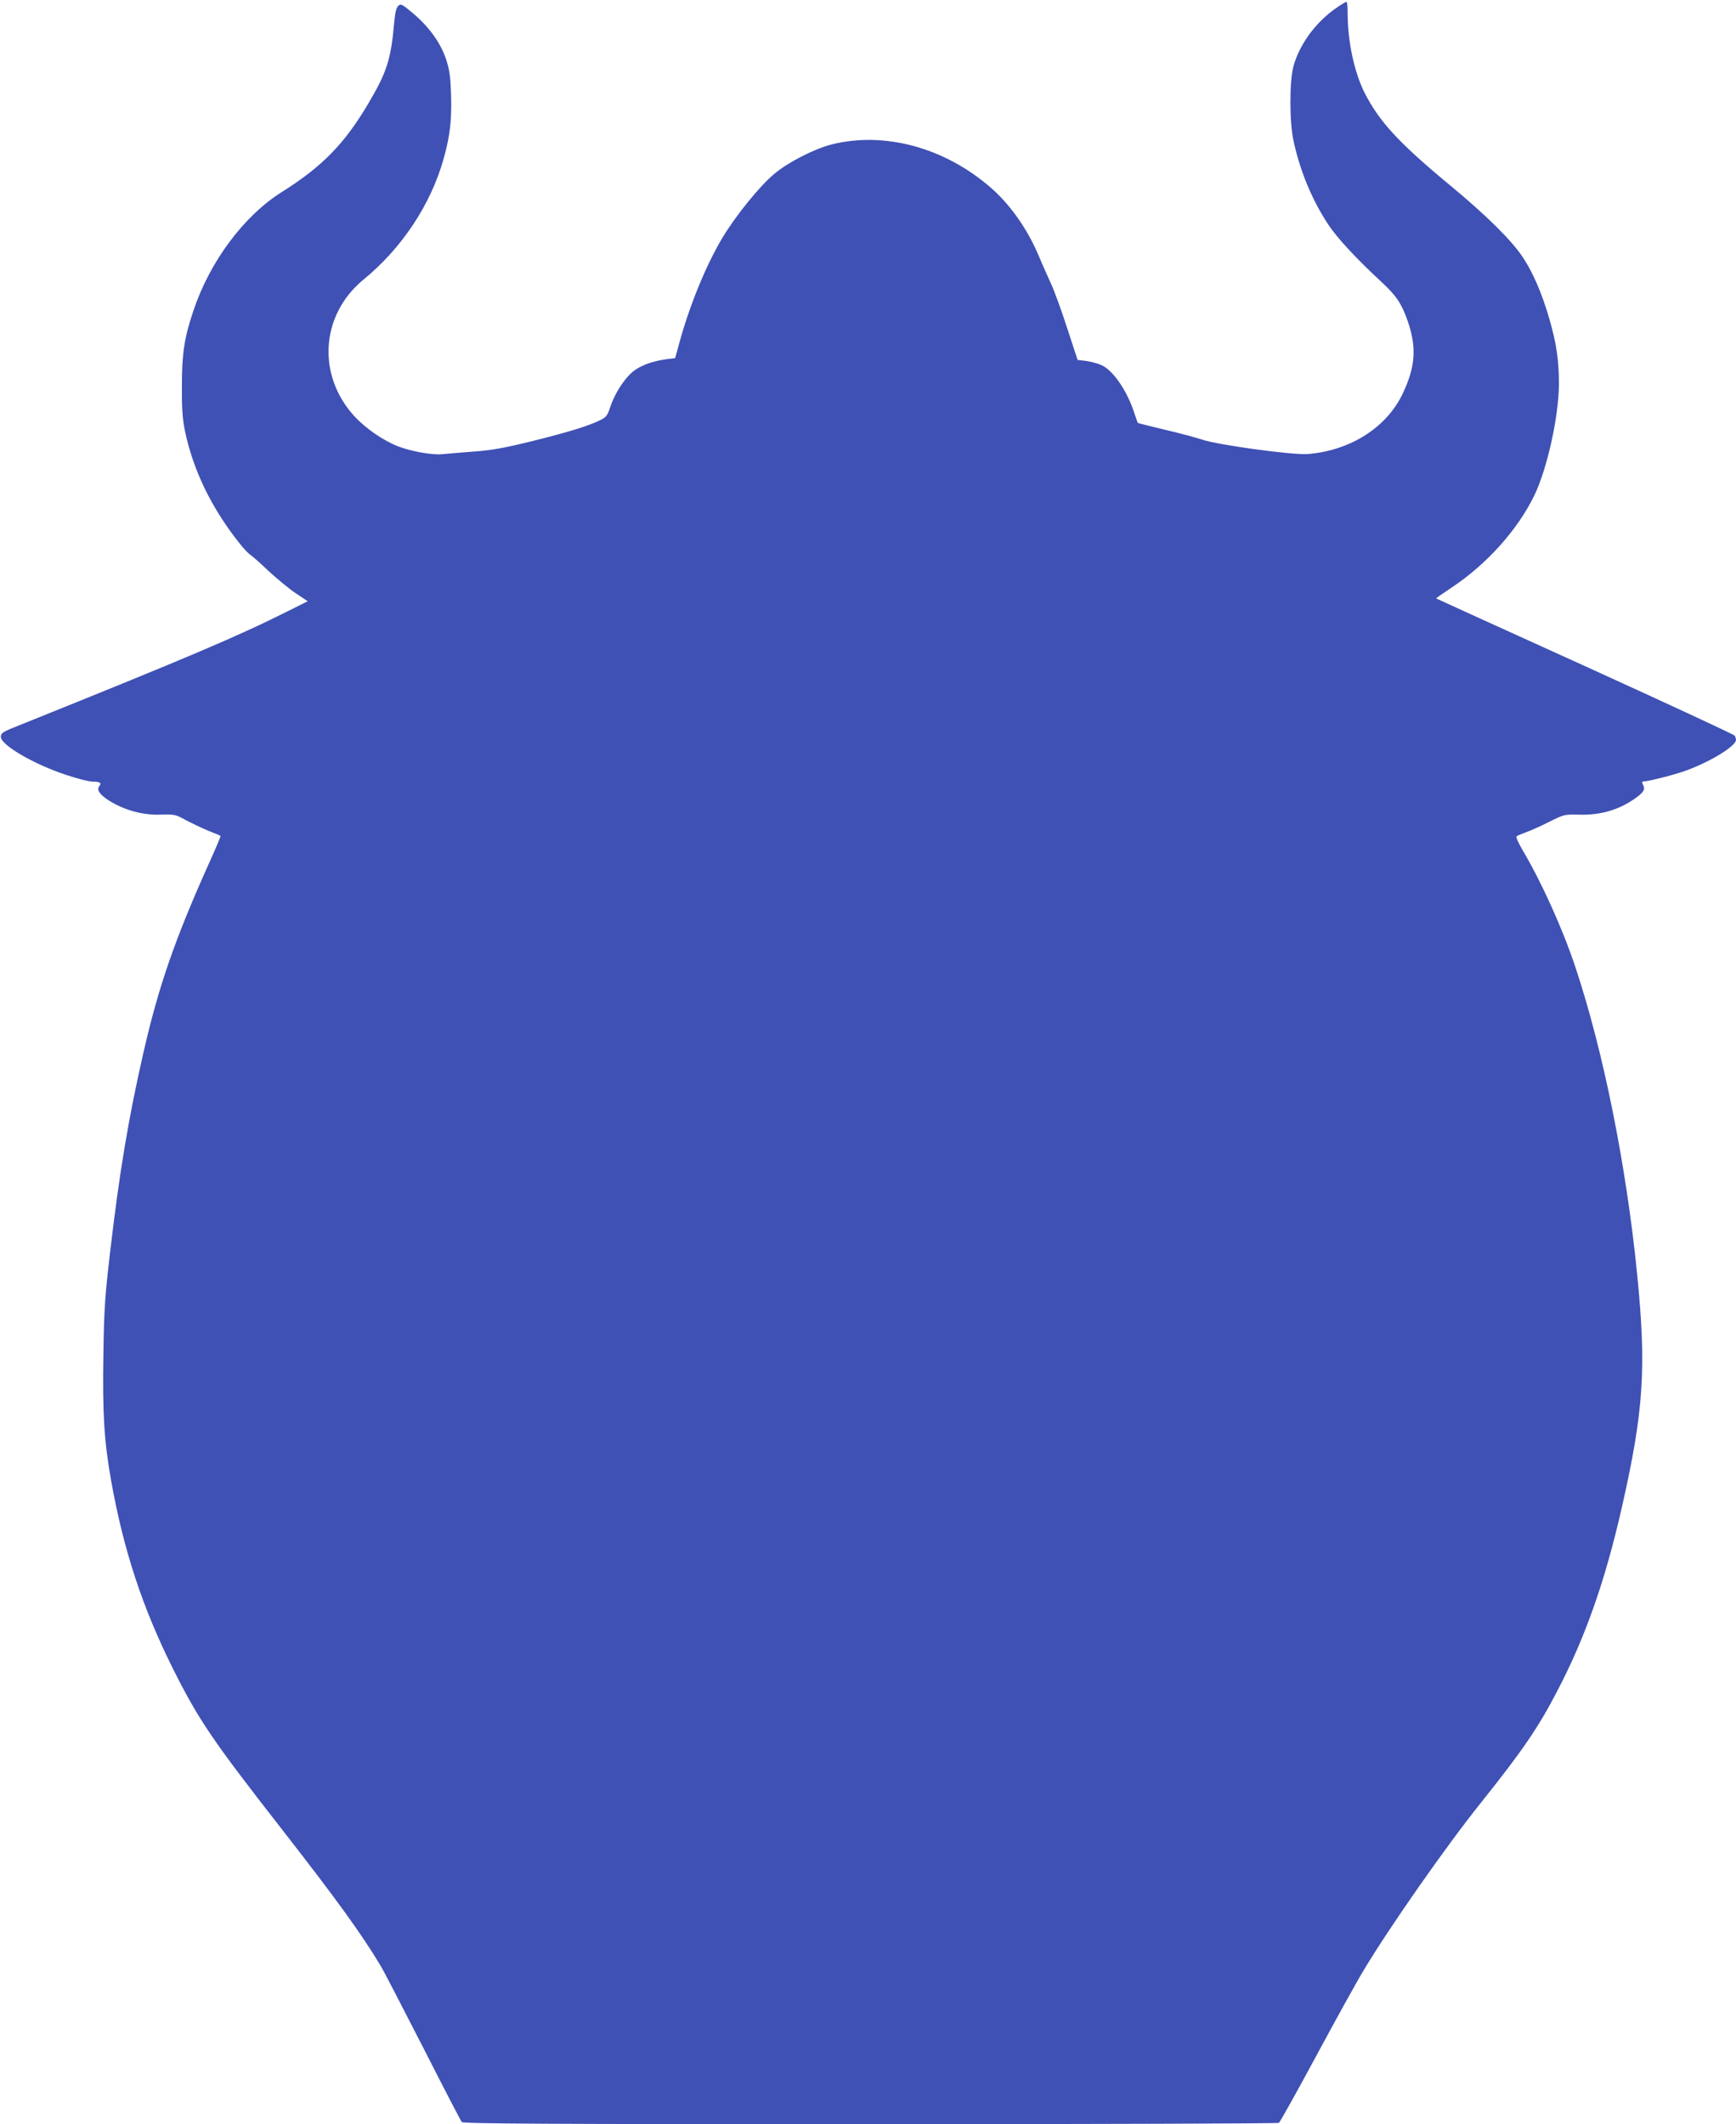 <?xml version="1.0" standalone="no"?>
<!DOCTYPE svg PUBLIC "-//W3C//DTD SVG 20010904//EN"
 "http://www.w3.org/TR/2001/REC-SVG-20010904/DTD/svg10.dtd">
<svg version="1.0" xmlns="http://www.w3.org/2000/svg"
 width="1046pt" height="1280pt" viewBox="0 0 1046 1280"
 preserveAspectRatio="xMidYMid meet">
<g transform="translate(0,1280) scale(0.1,-0.1)"
fill="#3f51b5" stroke="none">
<path d="M8050 12751 c-124 -86 -221 -220 -257 -352 -24 -91 -24 -334 1 -448
39 -181 110 -353 209 -504 52 -79 170 -207 322 -347 89 -83 120 -129 157 -235
54 -157 47 -271 -27 -430 -95 -208 -316 -350 -575 -371 -91 -7 -544 55 -637
87 -32 11 -132 38 -222 59 -90 22 -165 40 -166 42 -1 2 -10 28 -20 58 -43 135
-129 260 -199 290 -22 10 -64 21 -92 25 l-51 6 -63 192 c-34 106 -78 226 -97
267 -19 41 -53 117 -74 168 -69 163 -172 309 -289 411 -278 242 -640 340 -958
261 -105 -27 -263 -107 -347 -178 -88 -73 -235 -255 -314 -388 -98 -164 -199
-411 -261 -642 l-22 -80 -49 -6 c-102 -14 -175 -44 -223 -91 -51 -52 -96 -127
-121 -203 -14 -43 -23 -56 -53 -71 -73 -37 -191 -73 -407 -127 -174 -43 -249
-57 -360 -65 -77 -6 -164 -13 -192 -16 -60 -6 -189 18 -266 48 -89 35 -193
107 -260 179 -229 248 -206 613 54 826 231 189 406 453 483 731 38 138 48 226
44 378 -4 117 -9 153 -31 220 -33 98 -103 195 -201 277 -63 53 -71 57 -86 43
-12 -11 -19 -39 -24 -93 -21 -234 -43 -303 -161 -503 -142 -238 -275 -374
-517 -526 -230 -145 -433 -418 -533 -716 -55 -164 -69 -258 -69 -452 -1 -138
4 -201 18 -270 50 -241 163 -472 334 -685 24 -30 52 -59 61 -64 9 -5 57 -47
106 -94 50 -46 123 -107 164 -135 l75 -50 -120 -60 c-301 -151 -587 -273
-1649 -700 -70 -28 -80 -36 -80 -57 0 -49 196 -164 392 -229 68 -23 140 -41
161 -41 44 0 56 -8 41 -26 -19 -23 1 -52 59 -89 92 -57 200 -87 307 -84 86 3
93 1 155 -33 36 -19 97 -48 135 -64 39 -15 72 -29 74 -31 2 -1 -30 -78 -72
-170 -201 -448 -300 -731 -391 -1128 -92 -401 -147 -733 -202 -1205 -31 -265
-37 -345 -41 -615 -6 -362 4 -528 47 -770 75 -418 189 -764 372 -1130 153
-306 235 -428 658 -970 326 -418 478 -628 593 -820 17 -27 131 -248 255 -490
123 -242 229 -446 234 -452 8 -10 513 -13 2462 -13 1348 0 2456 4 2462 8 6 4
107 185 224 402 117 217 246 451 288 520 156 260 500 752 709 1012 245 307
343 449 458 672 169 324 289 667 389 1111 130 574 147 834 90 1400 -65 653
-204 1344 -371 1845 -76 230 -205 515 -317 704 -26 44 -43 82 -39 86 4 4 31
15 58 25 28 10 91 38 140 63 88 44 91 45 178 43 132 -4 243 29 342 100 50 36
59 52 45 80 -6 10 -7 19 -3 19 36 1 207 45 274 71 149 57 289 145 289 181 0 7
-4 19 -8 25 -4 7 -410 195 -902 419 -492 223 -896 407 -897 408 -1 1 39 29 90
63 216 143 401 350 502 558 78 162 147 476 148 670 0 144 -14 242 -58 395 -45
154 -98 277 -159 369 -67 102 -223 256 -441 436 -311 258 -425 383 -514 558
-62 126 -101 307 -101 480 0 37 -3 67 -7 66 -5 0 -33 -17 -63 -38z"/>
</g>
</svg>
